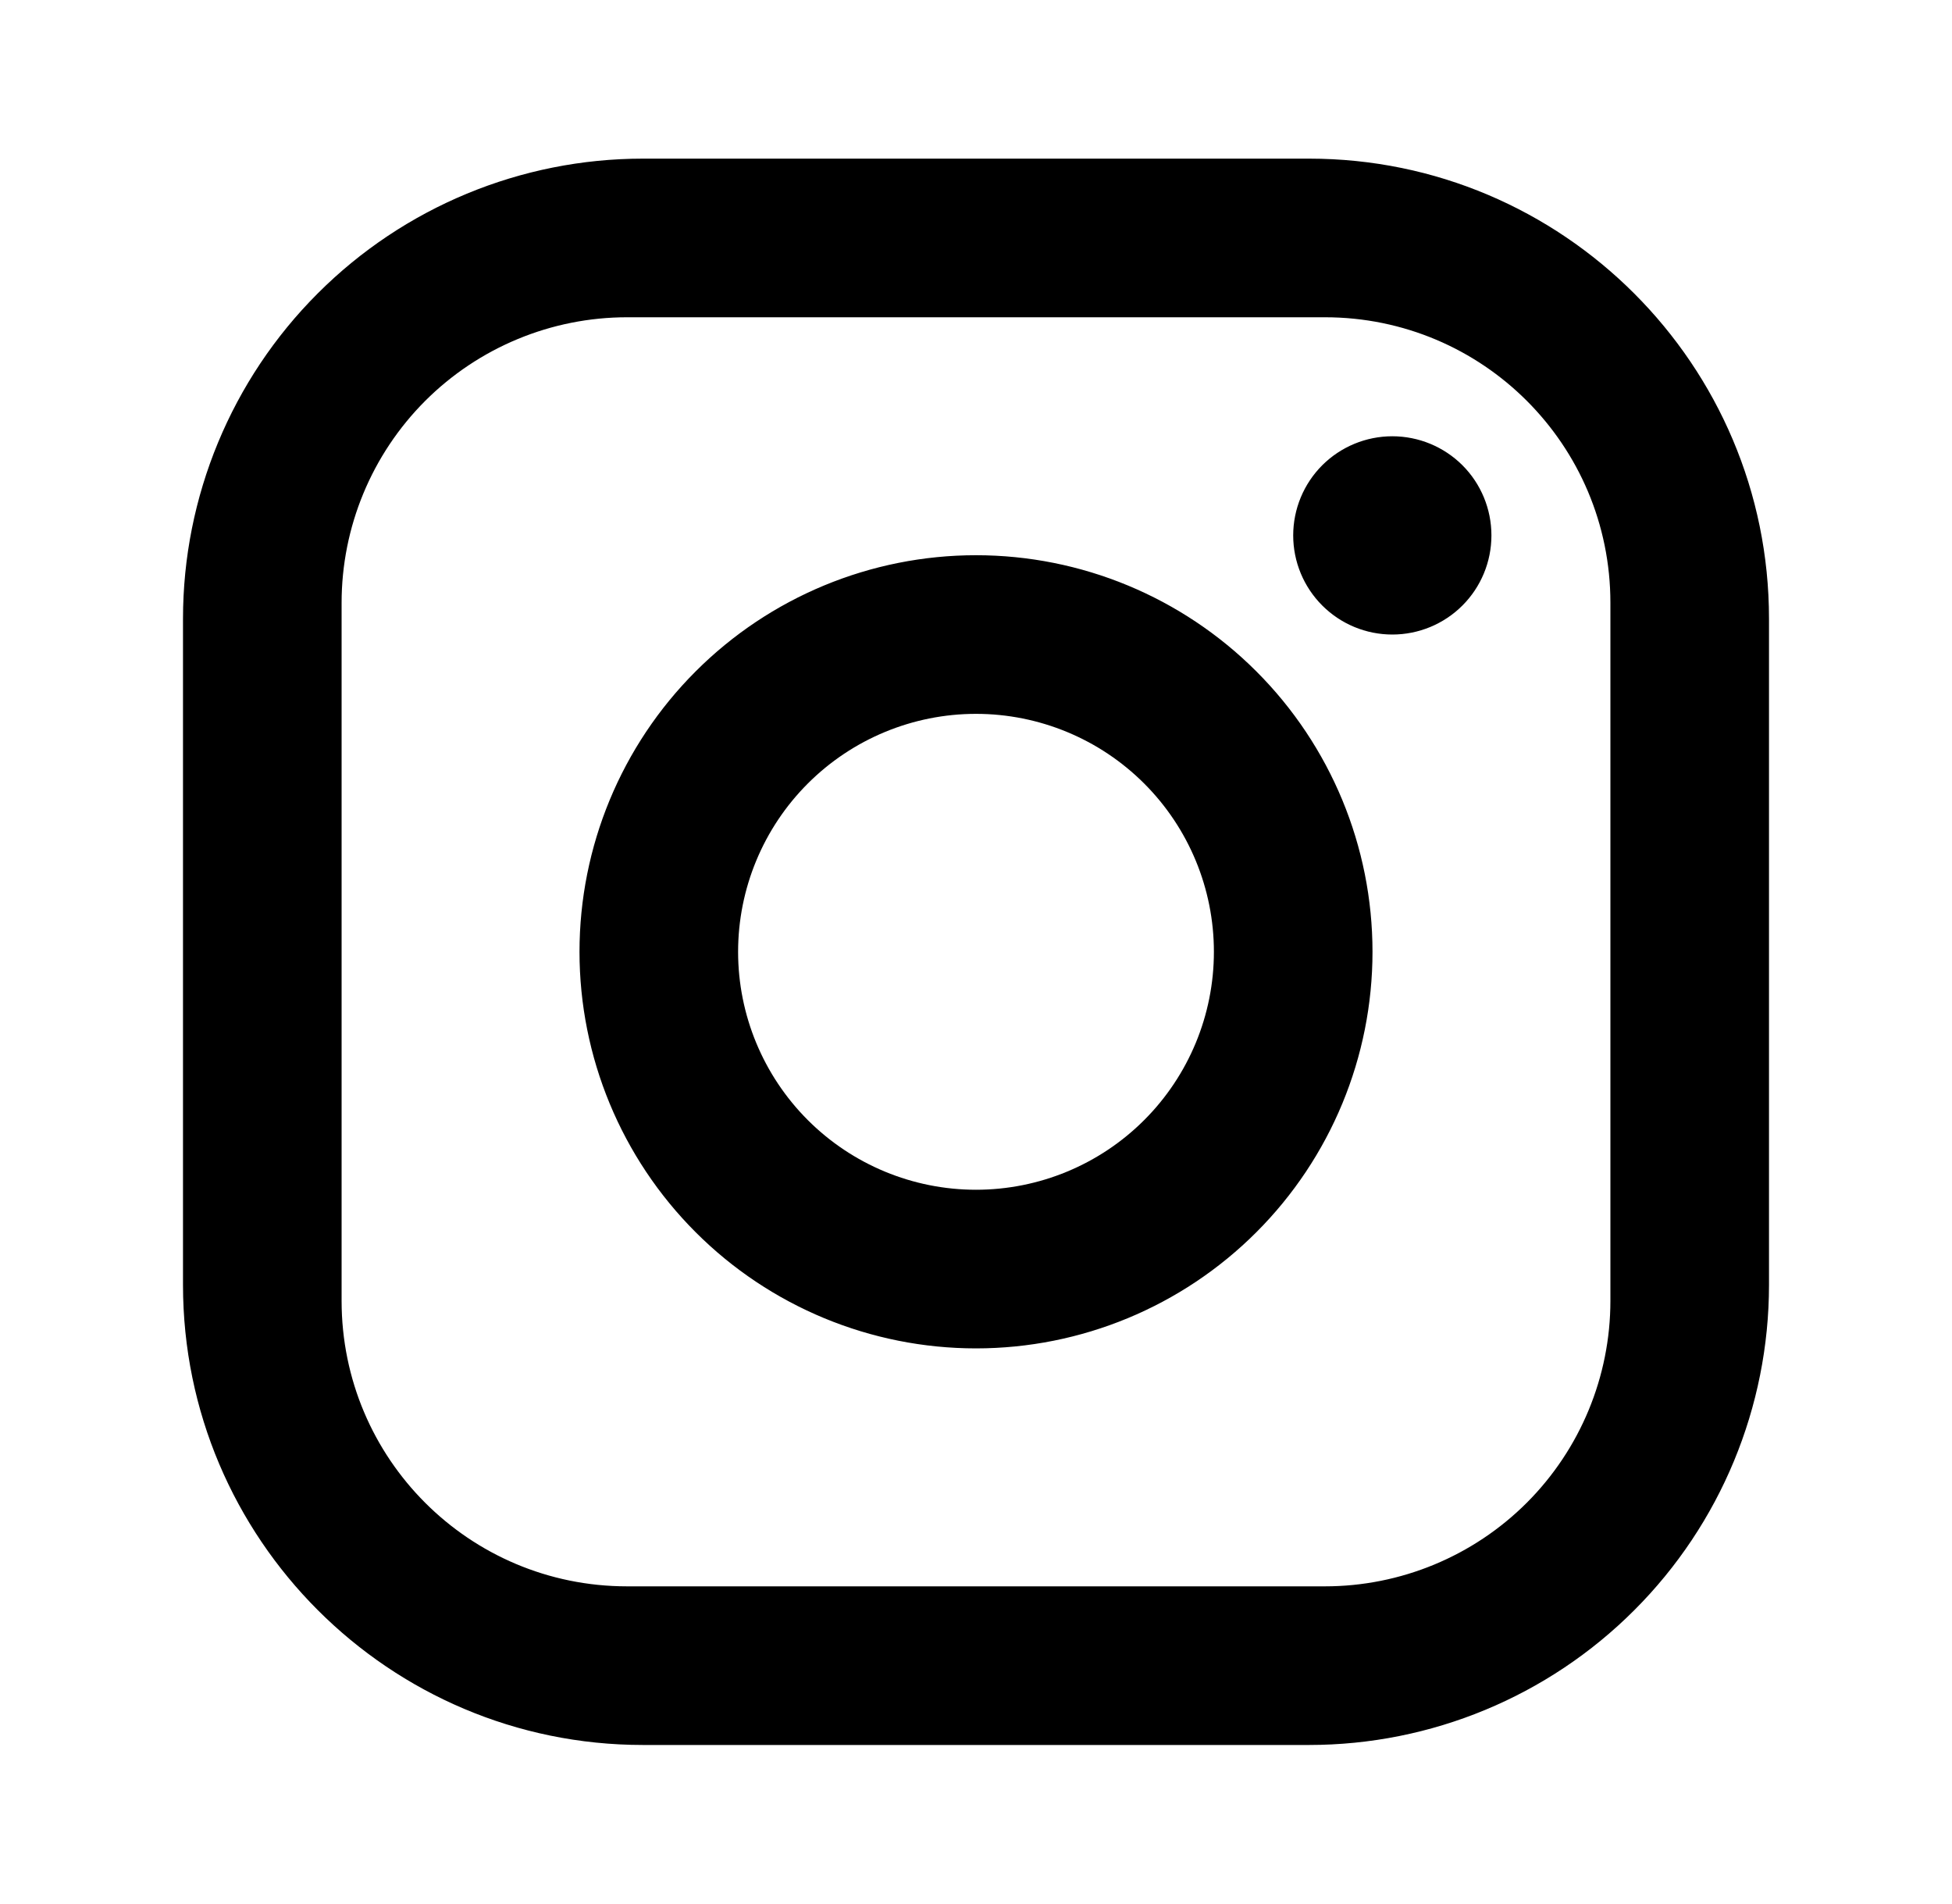 <svg width="40" height="39" viewBox="0 0 40 39" fill="none" xmlns="http://www.w3.org/2000/svg">
<path d="M13.175 3.25H26.825C32.025 3.25 36.25 7.475 36.25 12.675V26.325C36.25 28.825 35.257 31.222 33.489 32.989C31.722 34.757 29.325 35.75 26.825 35.75H13.175C7.975 35.75 3.75 31.525 3.75 26.325V12.675C3.75 10.175 4.743 7.778 6.511 6.011C8.278 4.243 10.675 3.25 13.175 3.25ZM12.85 6.5C11.299 6.5 9.811 7.116 8.713 8.213C7.616 9.311 7 10.799 7 12.35V26.65C7 29.884 9.616 32.5 12.85 32.5H27.15C28.701 32.5 30.189 31.884 31.287 30.787C32.384 29.689 33 28.201 33 26.65V12.35C33 9.116 30.384 6.5 27.15 6.5H12.85ZM28.531 8.938C29.07 8.938 29.587 9.152 29.968 9.532C30.349 9.913 30.562 10.43 30.562 10.969C30.562 11.508 30.349 12.024 29.968 12.405C29.587 12.786 29.07 13 28.531 13C27.992 13 27.476 12.786 27.095 12.405C26.714 12.024 26.5 11.508 26.5 10.969C26.5 10.43 26.714 9.913 27.095 9.532C27.476 9.152 27.992 8.938 28.531 8.938ZM20 11.375C22.155 11.375 24.221 12.231 25.745 13.755C27.269 15.278 28.125 17.345 28.125 19.5C28.125 21.655 27.269 23.721 25.745 25.245C24.221 26.769 22.155 27.625 20 27.625C17.845 27.625 15.778 26.769 14.255 25.245C12.731 23.721 11.875 21.655 11.875 19.5C11.875 17.345 12.731 15.278 14.255 13.755C15.778 12.231 17.845 11.375 20 11.375ZM20 14.625C18.707 14.625 17.467 15.139 16.553 16.053C15.639 16.967 15.125 18.207 15.125 19.5C15.125 20.793 15.639 22.033 16.553 22.947C17.467 23.861 18.707 24.375 20 24.375C21.293 24.375 22.533 23.861 23.447 22.947C24.361 22.033 24.875 20.793 24.875 19.5C24.875 18.207 24.361 16.967 23.447 16.053C22.533 15.139 21.293 14.625 20 14.625Z" fill="black"/>
</svg>
